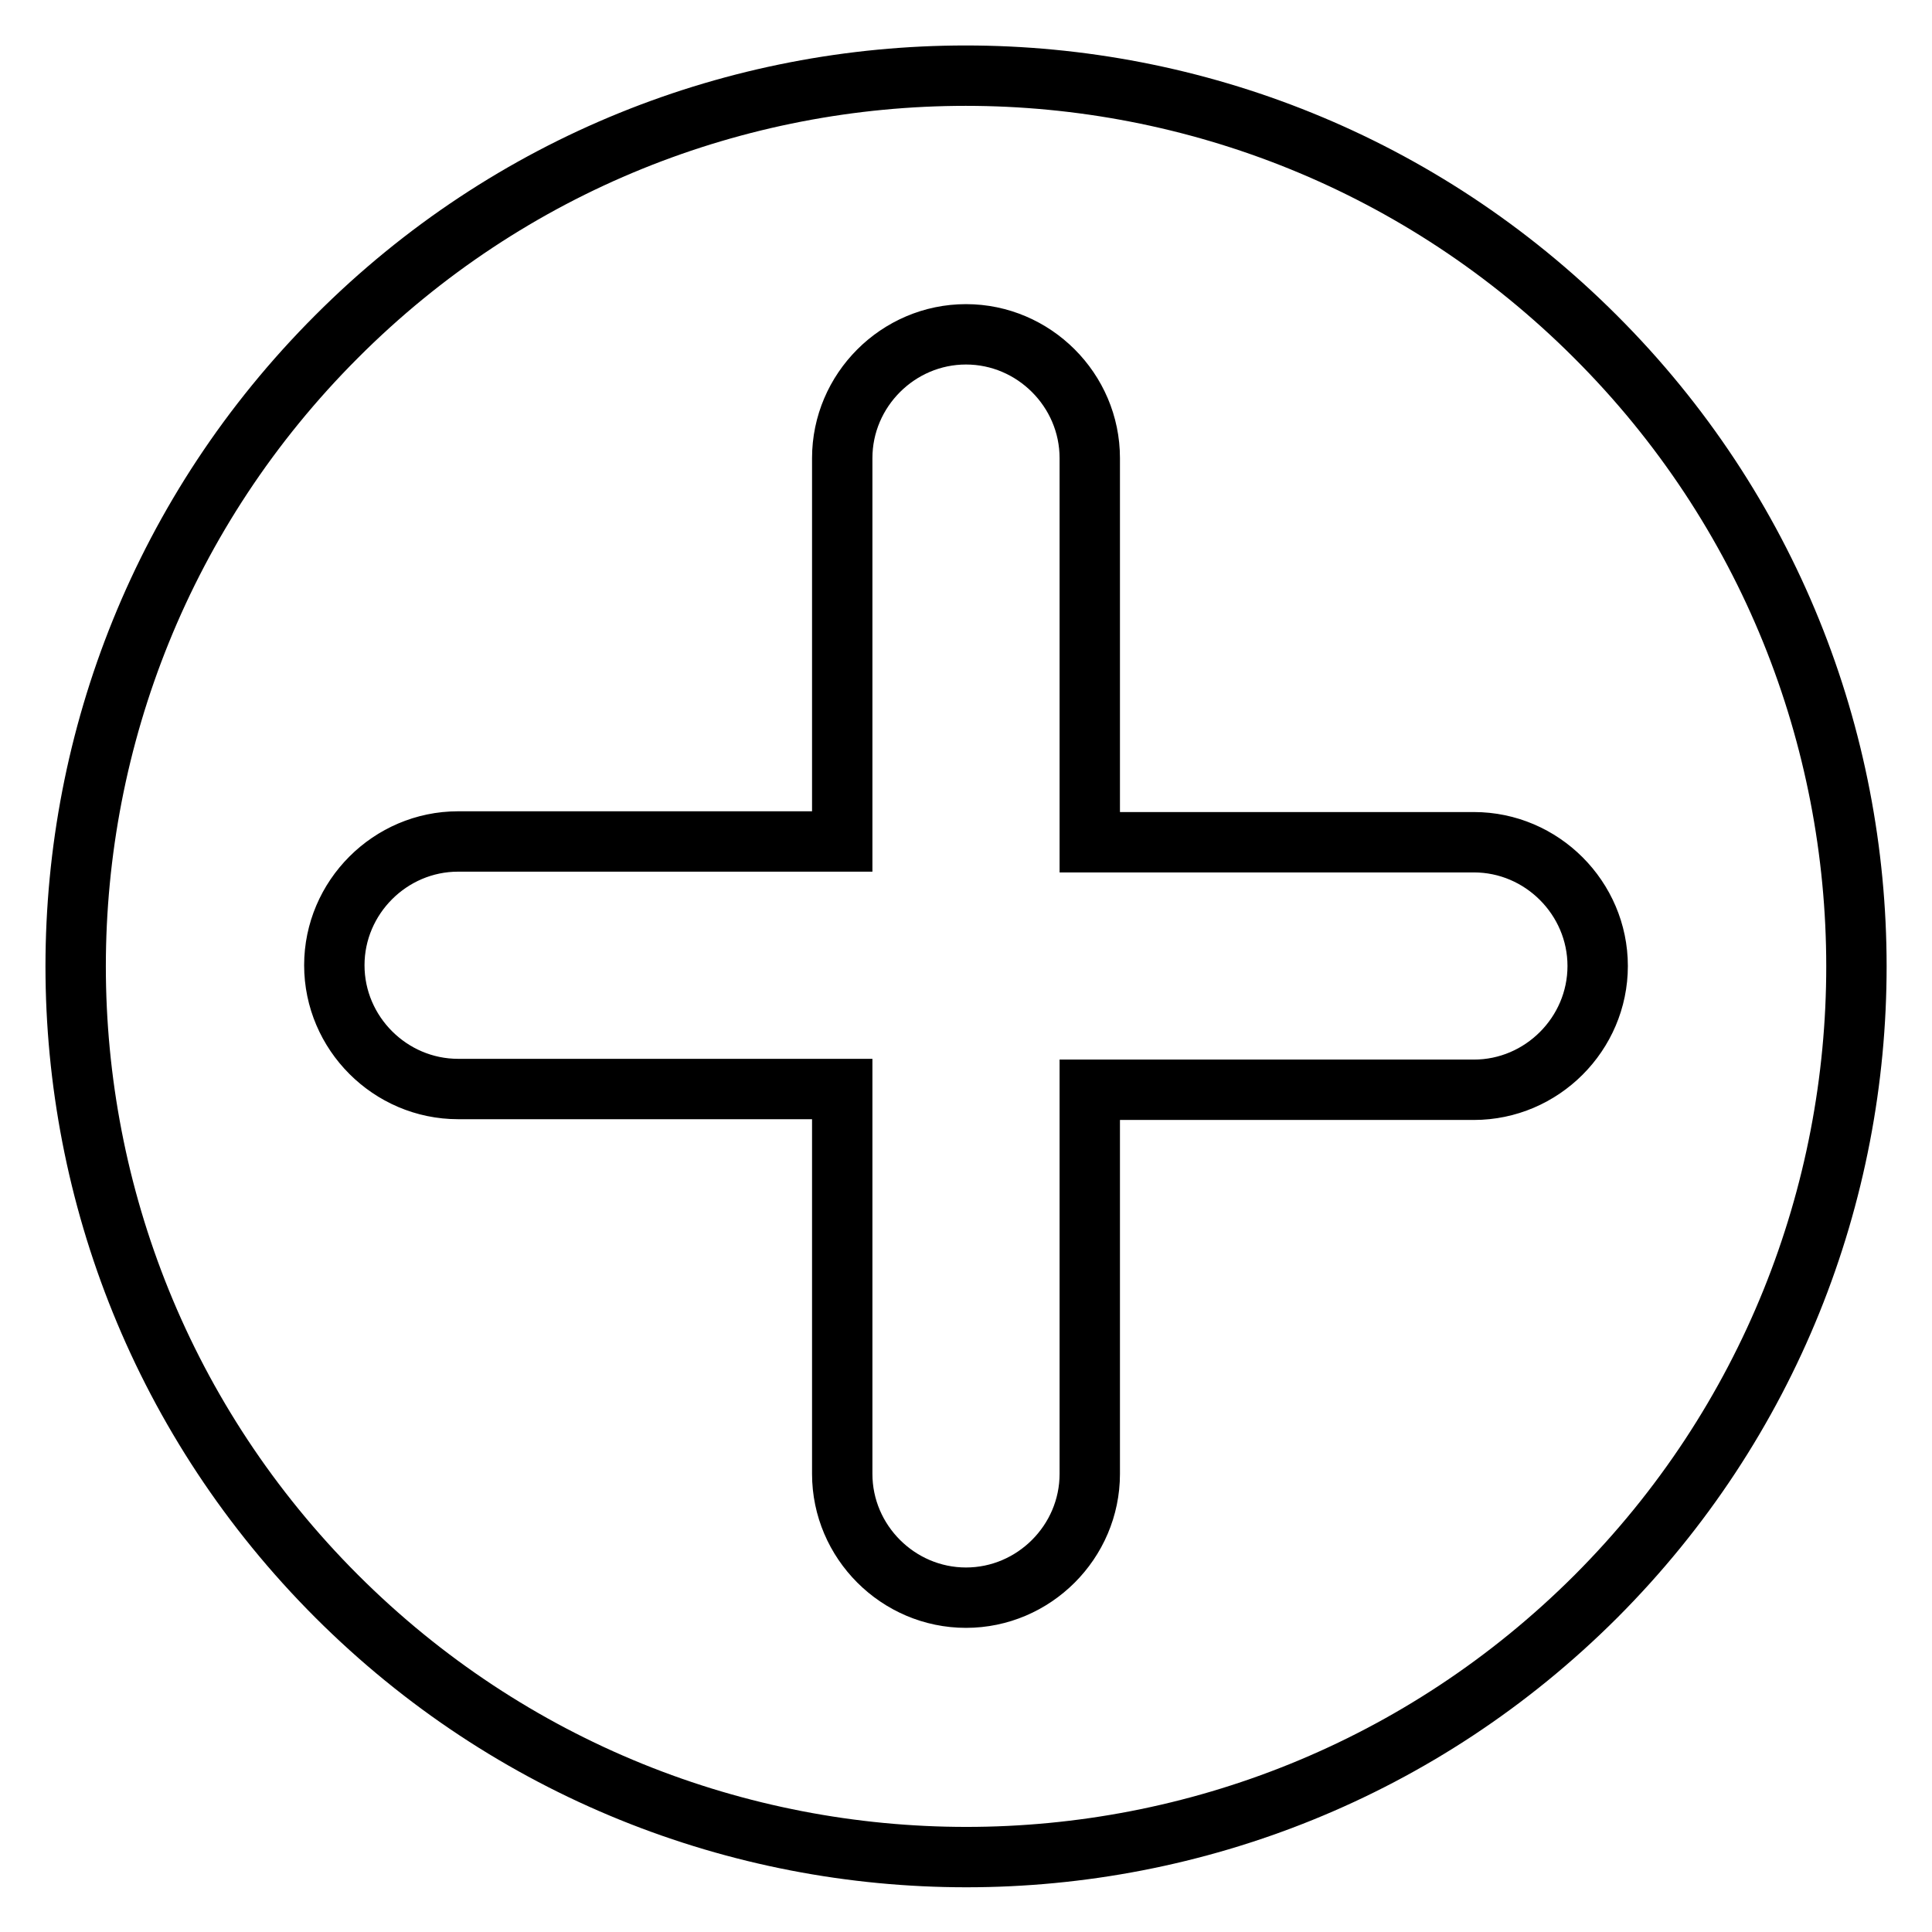 <?xml version="1.0" encoding="utf-8"?>
<!-- Svg Vector Icons : http://www.onlinewebfonts.com/icon -->
<!DOCTYPE svg PUBLIC "-//W3C//DTD SVG 1.1//EN" "http://www.w3.org/Graphics/SVG/1.1/DTD/svg11.dtd">
<svg version="1.1" xmlns="http://www.w3.org/2000/svg" xmlns:xlink="http://www.w3.org/1999/xlink" x="0px" y="0px" viewBox="0 0 256 256" enable-background="new 0 0 256 256" xml:space="preserve">
<g> <path stroke-width="8" fill-opacity="0" stroke="#000000"  d="M211.4,44.6C165.3-1.5,90.6-1.5,44.6,44.6c-46.1,46.1-46.1,120.8,0,166.9c46.1,46.1,120.8,46.1,166.9,0 C257.5,165.4,257.5,90.6,211.4,44.6L211.4,44.6z M128,211.7c-9,0-16.4-7.4-16.4-16.4v-51H60.7c-9,0-16.4-7.4-16.4-16.4 c0-9,7.4-16.4,16.4-16.4h50.9V60.7c0-9,7.4-16.4,16.4-16.4s16.4,7.4,16.4,16.4v50.9h50.9c9,0,16.4,7.4,16.4,16.4 c0,9-7.4,16.4-16.4,16.4h-50.9v50.9C144.4,204.3,137,211.7,128,211.7L128,211.7z"/></g>
</svg>